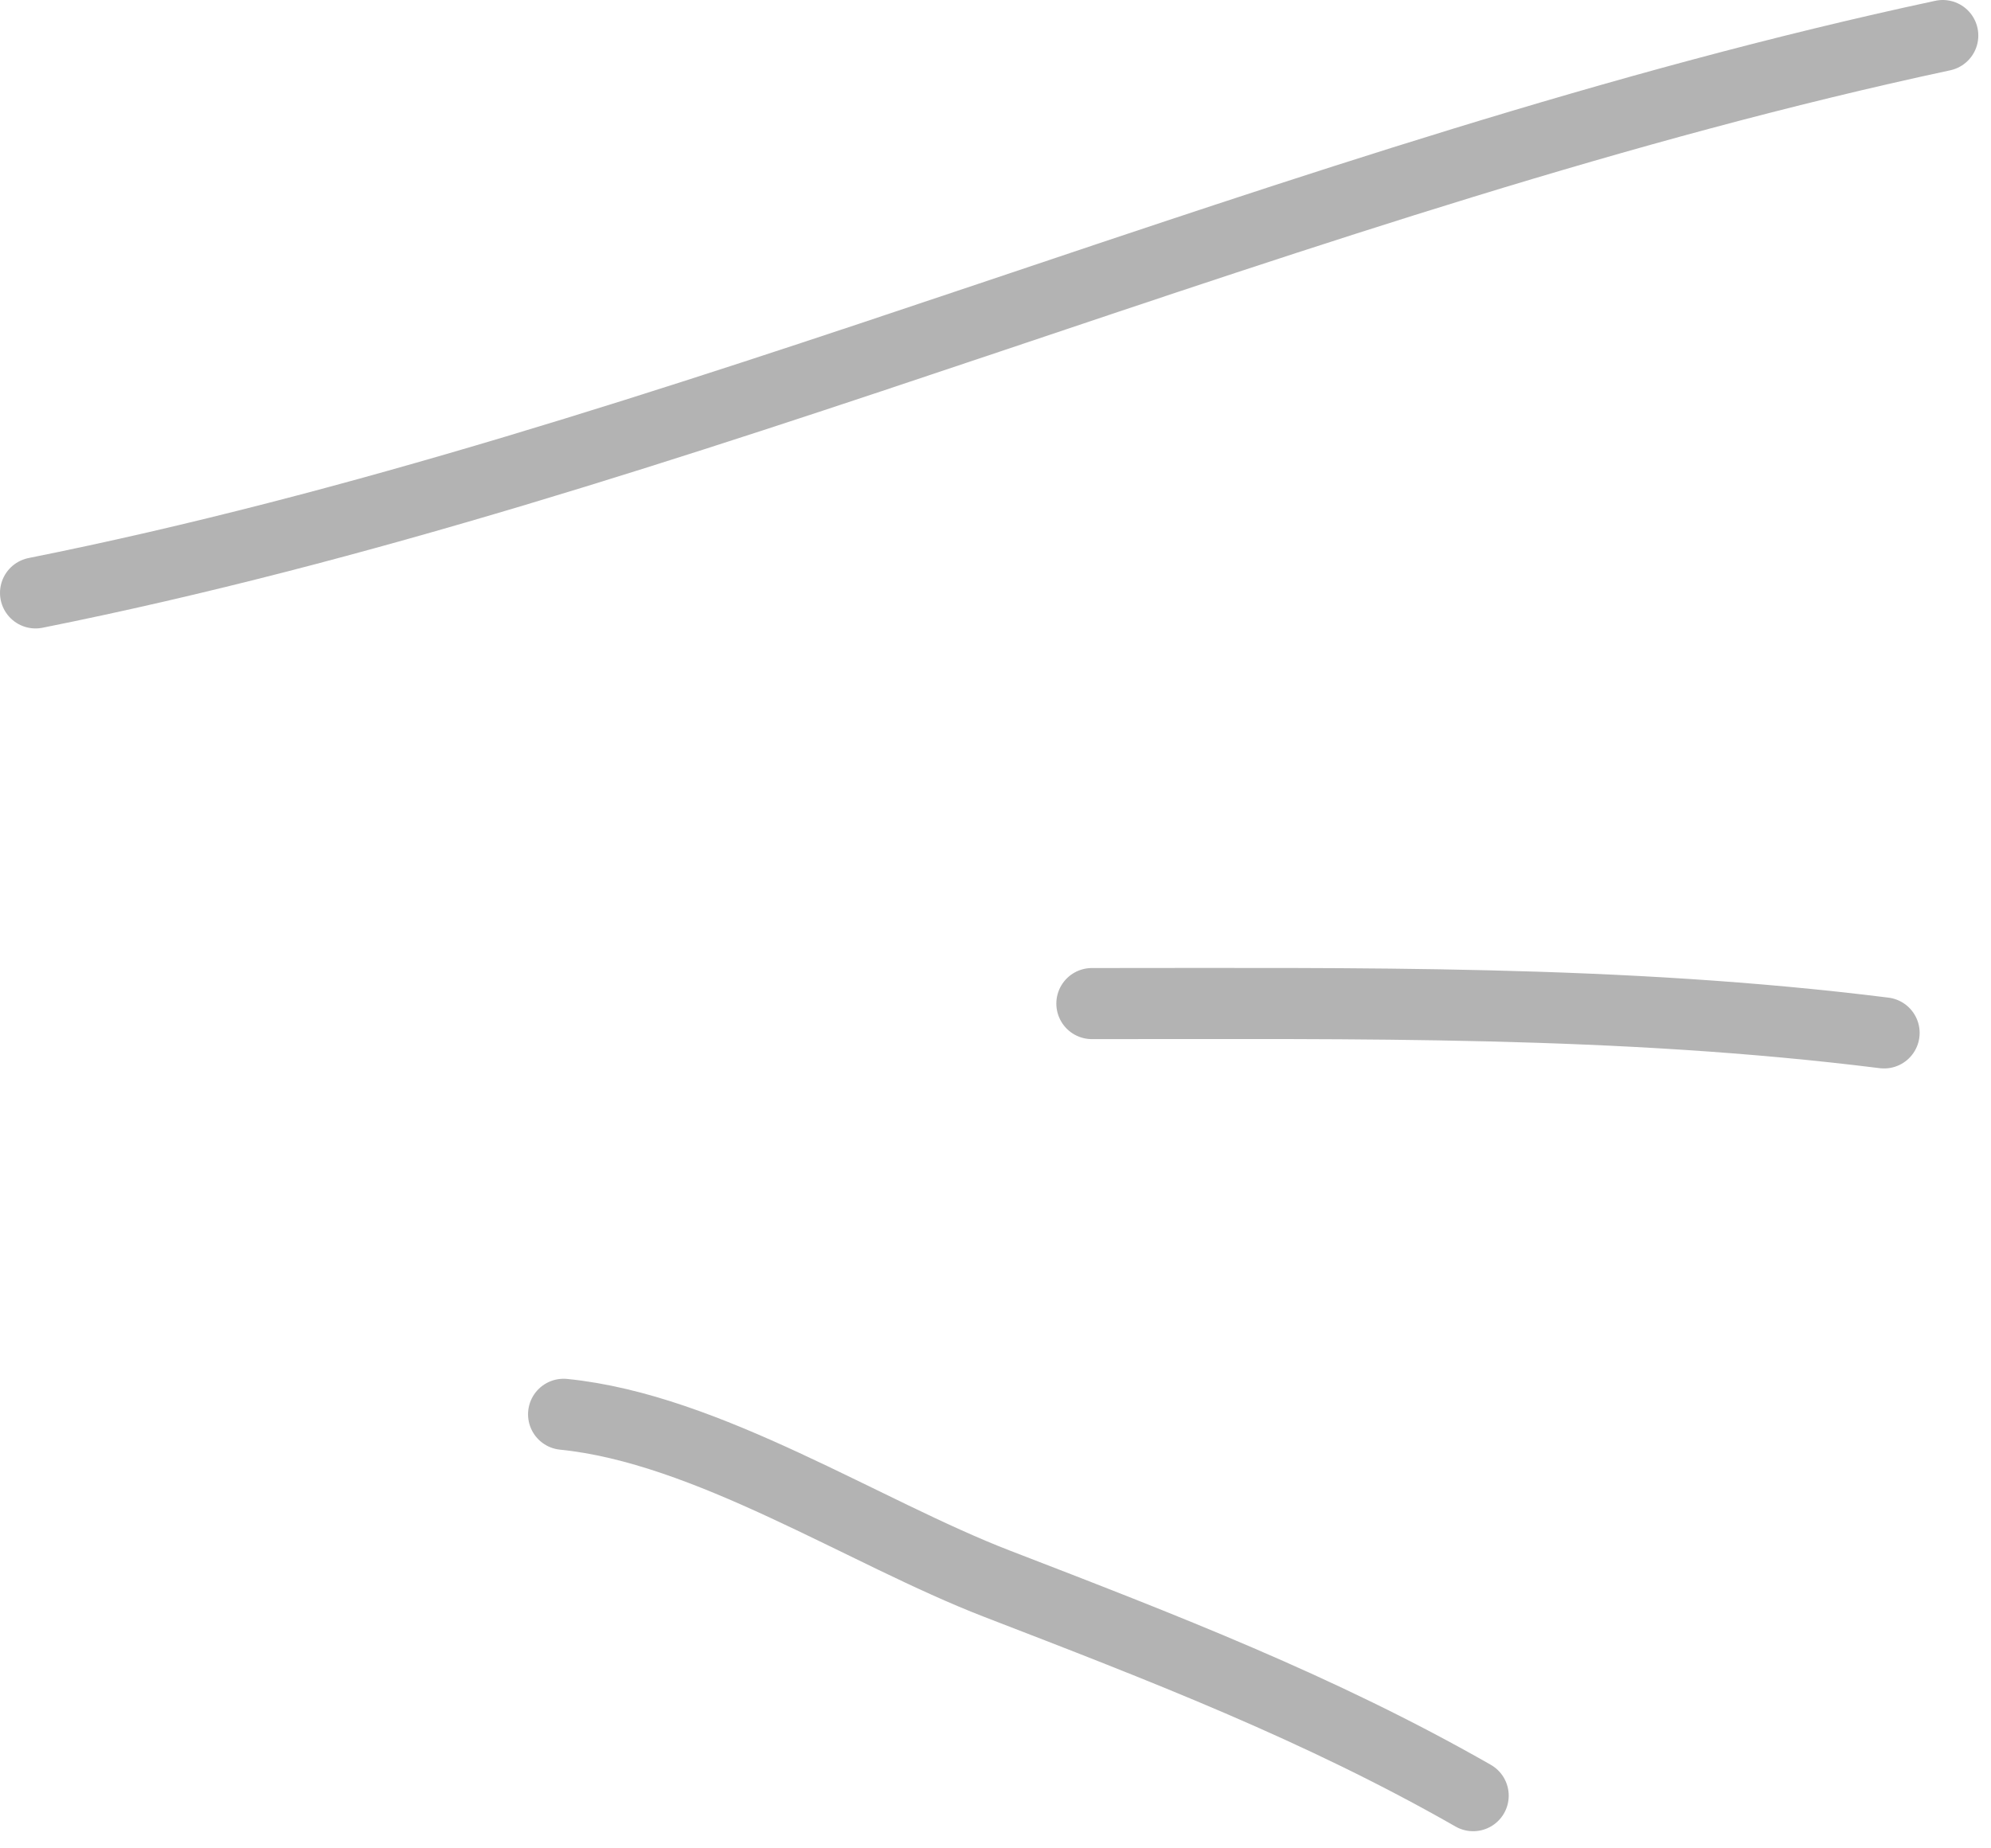 <?xml version="1.0" encoding="UTF-8"?> <svg xmlns="http://www.w3.org/2000/svg" width="56" height="52" viewBox="0 0 56 52" fill="none"> <path d="M1 16.68C19.187 13.043 36.454 4.898 54.643 1" stroke="#B3B3B3" stroke-width="2" stroke-linecap="round"></path> <path d="M30.711 28.234C38.191 28.234 45.569 28.131 52.993 29.059" stroke="#B3B3B3" stroke-width="2" stroke-linecap="round"></path> <path d="M15.852 39.789C19.901 40.194 24.303 43.112 28.047 44.557C32.684 46.347 37.116 48.05 41.435 50.518" stroke="#B3B3B3" stroke-width="2" stroke-linecap="round"></path> </svg> 
